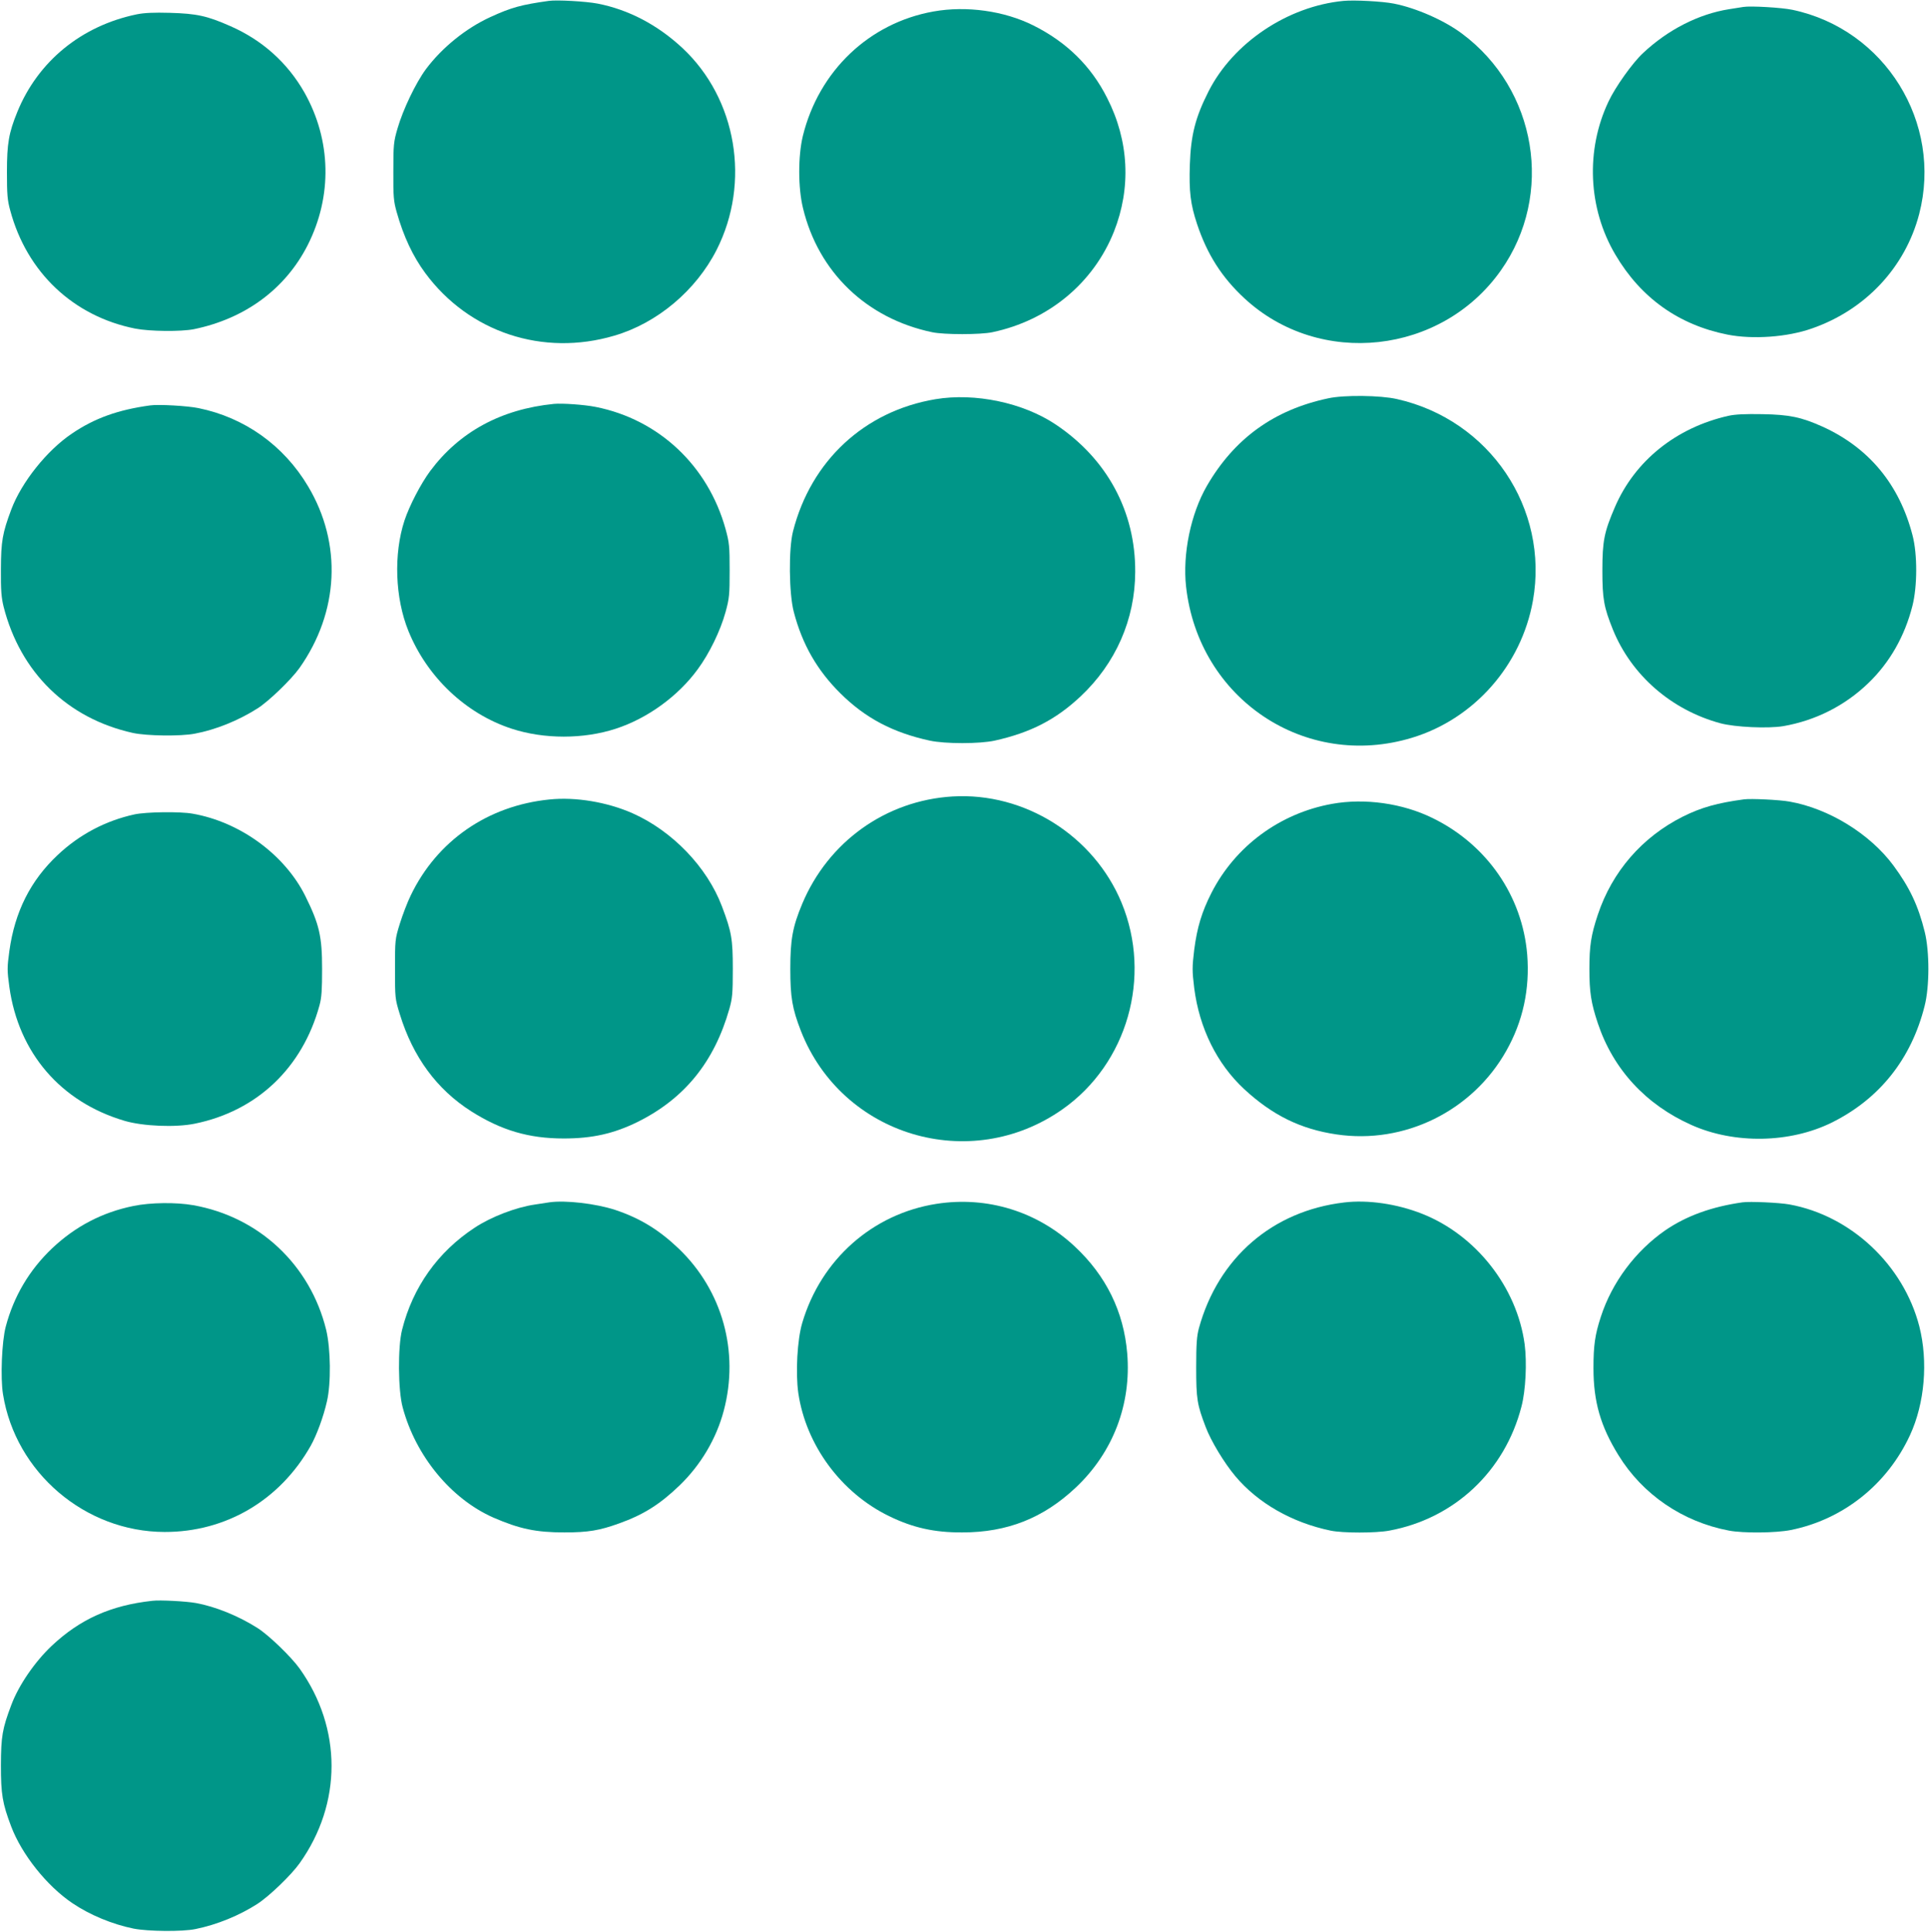 <?xml version="1.0" standalone="no"?>
<!DOCTYPE svg PUBLIC "-//W3C//DTD SVG 20010904//EN"
 "http://www.w3.org/TR/2001/REC-SVG-20010904/DTD/svg10.dtd">
<svg version="1.0" xmlns="http://www.w3.org/2000/svg"
 width="1278pt" height="1280pt" viewBox="0 0 1278 1280"
 preserveAspectRatio="xMidYMid meet">
<g transform="translate(0,1280) scale(0.1,-0.1)"
fill="#009688" stroke="none">
<path d="M3635 12794 c-179 -25 -247 -43 -386 -107 -162 -74 -321 -203 -427
-345 -68 -92 -152 -268 -188 -392 -26 -89 -28 -108 -28 -285 -1 -168 2 -199
22 -270 46 -163 108 -294 190 -405 290 -392 779 -554 1252 -414 284 83 541
299 678 569 226 446 133 1000 -226 1336 -166 155 -358 255 -562 295 -77 15
-272 26 -325 18z"/>
<path d="M8900 12794 c-370 -36 -730 -278 -893 -599 -88 -174 -117 -289 -124
-485 -6 -179 4 -263 48 -395 67 -201 164 -353 314 -492 498 -461 1306 -372
1699 186 354 502 238 1200 -259 1569 -118 88 -303 169 -450 198 -75 15 -261
25 -335 18z"/>
<path d="M11550 12754 c-14 -2 -56 -9 -95 -15 -201 -32 -404 -135 -570 -291
-69 -64 -183 -224 -228 -320 -153 -322 -136 -709 45 -1015 168 -286 420 -466
743 -530 167 -33 397 -17 560 41 354 123 618 405 710 758 157 605 -227 1224
-840 1353 -70 15 -278 27 -325 19z"/>
<path d="M6185 12724 c-427 -76 -760 -394 -866 -825 -32 -133 -32 -343 1 -478
102 -424 421 -731 855 -822 77 -17 323 -17 400 0 371 78 669 325 805 666 115
290 100 602 -45 886 -106 211 -269 371 -490 481 -192 96 -442 131 -660 92z"/>
<path d="M906 12705 c-367 -76 -654 -311 -791 -646 -57 -140 -69 -210 -69
-399 0 -148 3 -187 22 -255 110 -409 417 -700 827 -782 96 -19 304 -21 390 -4
340 70 606 267 753 556 165 325 157 696 -21 1012 -112 197 -279 347 -491 440
-154 68 -223 83 -401 88 -106 3 -170 0 -219 -10z"/>
<path d="M8800 10161 c-359 -76 -622 -266 -804 -580 -107 -185 -162 -452 -138
-668 83 -744 789 -1216 1497 -1001 412 125 725 481 801 909 108 611 -287 1197
-901 1335 -109 25 -350 28 -455 5z"/>
<path d="M6197 10155 c-470 -79 -824 -408 -943 -875 -30 -117 -27 -412 5 -534
56 -215 154 -386 308 -539 166 -165 349 -261 593 -314 102 -22 329 -22 430 0
238 53 405 139 569 293 233 219 361 510 362 825 2 400 -186 748 -526 976 -216
145 -535 212 -798 168z"/>
<path d="M3670 10124 c-350 -35 -626 -185 -820 -445 -62 -84 -137 -228 -170
-327 -73 -222 -63 -514 26 -733 124 -305 380 -548 684 -647 214 -70 476 -70
690 0 209 68 412 215 542 393 77 104 151 256 185 380 25 91 27 115 27 275 0
160 -2 184 -27 275 -116 419 -442 726 -861 809 -76 15 -219 25 -276 20z"/>
<path d="M995 10114 c-213 -29 -369 -85 -519 -187 -166 -112 -333 -322 -401
-502 -59 -158 -68 -210 -69 -395 -1 -141 3 -189 18 -250 111 -436 423 -740
856 -836 91 -20 316 -23 410 -5 139 26 290 87 417 168 74 47 222 190 277 267
262 371 284 824 57 1204 -161 271 -421 456 -726 518 -71 15 -266 26 -320 18z"/>
<path d="M11451 10045 c-346 -78 -620 -298 -752 -605 -71 -165 -83 -224 -83
-420 0 -188 10 -243 70 -392 123 -302 387 -532 712 -620 97 -26 315 -36 417
-19 212 37 406 134 562 284 142 136 242 311 293 512 33 129 34 342 1 468 -87
337 -289 581 -598 721 -139 62 -217 79 -398 82 -113 2 -179 -1 -224 -11z"/>
<path d="M6310 7523 c-441 -27 -822 -299 -995 -711 -64 -153 -79 -237 -79
-432 0 -188 13 -263 70 -410 272 -696 1121 -951 1734 -519 429 302 593 877
391 1367 -184 445 -643 734 -1121 705z"/>
<path d="M3640 7503 c-409 -41 -745 -274 -919 -636 -22 -45 -54 -129 -72 -187
-32 -103 -32 -109 -32 -300 0 -191 0 -197 32 -300 87 -283 245 -498 473 -643
199 -126 381 -180 613 -180 189 0 332 32 490 110 310 154 507 397 607 748 20
70 23 103 23 265 0 199 -8 246 -72 415 -98 260 -329 500 -593 617 -168 74
-377 109 -550 91z"/>
<path d="M11555 7504 c-179 -24 -284 -54 -405 -114 -271 -136 -469 -365 -564
-650 -45 -135 -56 -206 -56 -360 0 -154 11 -225 56 -360 102 -305 318 -539
621 -674 285 -127 652 -120 928 16 317 157 528 422 616 773 33 128 33 360 1
490 -43 174 -100 295 -208 441 -155 209 -427 377 -688 423 -66 12 -255 21
-301 15z"/>
<path d="M8825 7474 c-345 -62 -641 -280 -799 -590 -64 -126 -95 -229 -114
-376 -14 -117 -14 -139 0 -255 34 -265 150 -501 331 -669 187 -173 374 -265
611 -300 450 -67 900 154 1125 553 111 196 157 410 139 638 -32 389 -268 730
-627 905 -199 98 -449 133 -666 94z"/>
<path d="M890 7404 c-191 -42 -364 -133 -508 -269 -180 -169 -284 -376 -320
-636 -15 -110 -15 -128 0 -238 61 -437 340 -762 763 -887 122 -36 338 -45 465
-19 413 84 714 370 827 785 14 51 17 104 17 240 0 216 -18 295 -111 483 -136
274 -432 491 -747 546 -83 15 -308 12 -386 -5z"/>
<path d="M3640 4834 c-14 -2 -58 -9 -98 -15 -124 -18 -290 -82 -397 -153 -244
-160 -410 -394 -481 -676 -29 -113 -27 -403 4 -515 86 -322 320 -605 599 -729
175 -76 284 -99 473 -99 157 0 232 13 360 59 163 58 272 127 402 252 141 136
244 310 293 495 104 391 -9 796 -297 1073 -132 126 -258 203 -423 258 -130 42
-328 65 -435 50z"/>
<path d="M6205 4824 c-424 -66 -766 -369 -890 -789 -33 -111 -45 -332 -26
-465 51 -345 283 -660 601 -815 158 -77 300 -109 485 -108 299 0 538 95 753
298 246 232 368 551 340 888 -23 277 -140 515 -348 709 -248 232 -580 334
-915 282z"/>
<path d="M8905 4833 c-475 -56 -834 -367 -962 -833 -14 -52 -18 -104 -18 -260
0 -209 6 -246 63 -395 34 -91 122 -237 196 -325 150 -179 376 -308 631 -361
79 -17 302 -17 390 0 431 80 765 394 875 822 28 106 37 292 21 413 -51 377
-322 723 -679 864 -167 66 -360 94 -517 75z"/>
<path d="M11545 4834 c-205 -29 -373 -90 -513 -186 -197 -137 -352 -344 -426
-572 -39 -119 -49 -190 -49 -341 0 -222 47 -385 166 -577 160 -260 425 -441
732 -499 95 -18 311 -16 410 4 347 70 638 302 789 628 98 212 121 488 62 721
-105 407 -453 734 -861 808 -66 12 -263 21 -310 14z"/>
<path d="M885 4810 c-208 -42 -387 -136 -541 -282 -150 -143 -253 -317 -306
-518 -26 -98 -36 -340 -18 -448 83 -518 544 -911 1070 -912 407 -1 764 210
968 570 40 71 85 193 108 295 28 120 25 348 -5 474 -106 431 -445 749 -881
826 -113 20 -283 18 -395 -5z"/>
<path d="M1010 2194 c-276 -30 -480 -122 -668 -299 -111 -105 -218 -260 -267
-391 -60 -159 -68 -208 -69 -399 0 -193 10 -253 68 -406 70 -185 236 -394 405
-508 115 -78 264 -140 406 -169 97 -19 323 -21 410 -3 143 29 291 90 409 166
77 49 225 191 281 270 282 396 282 894 0 1290 -56 78 -204 221 -278 268 -125
80 -281 143 -408 166 -67 12 -239 21 -289 15z"/>
</g>
</svg>

